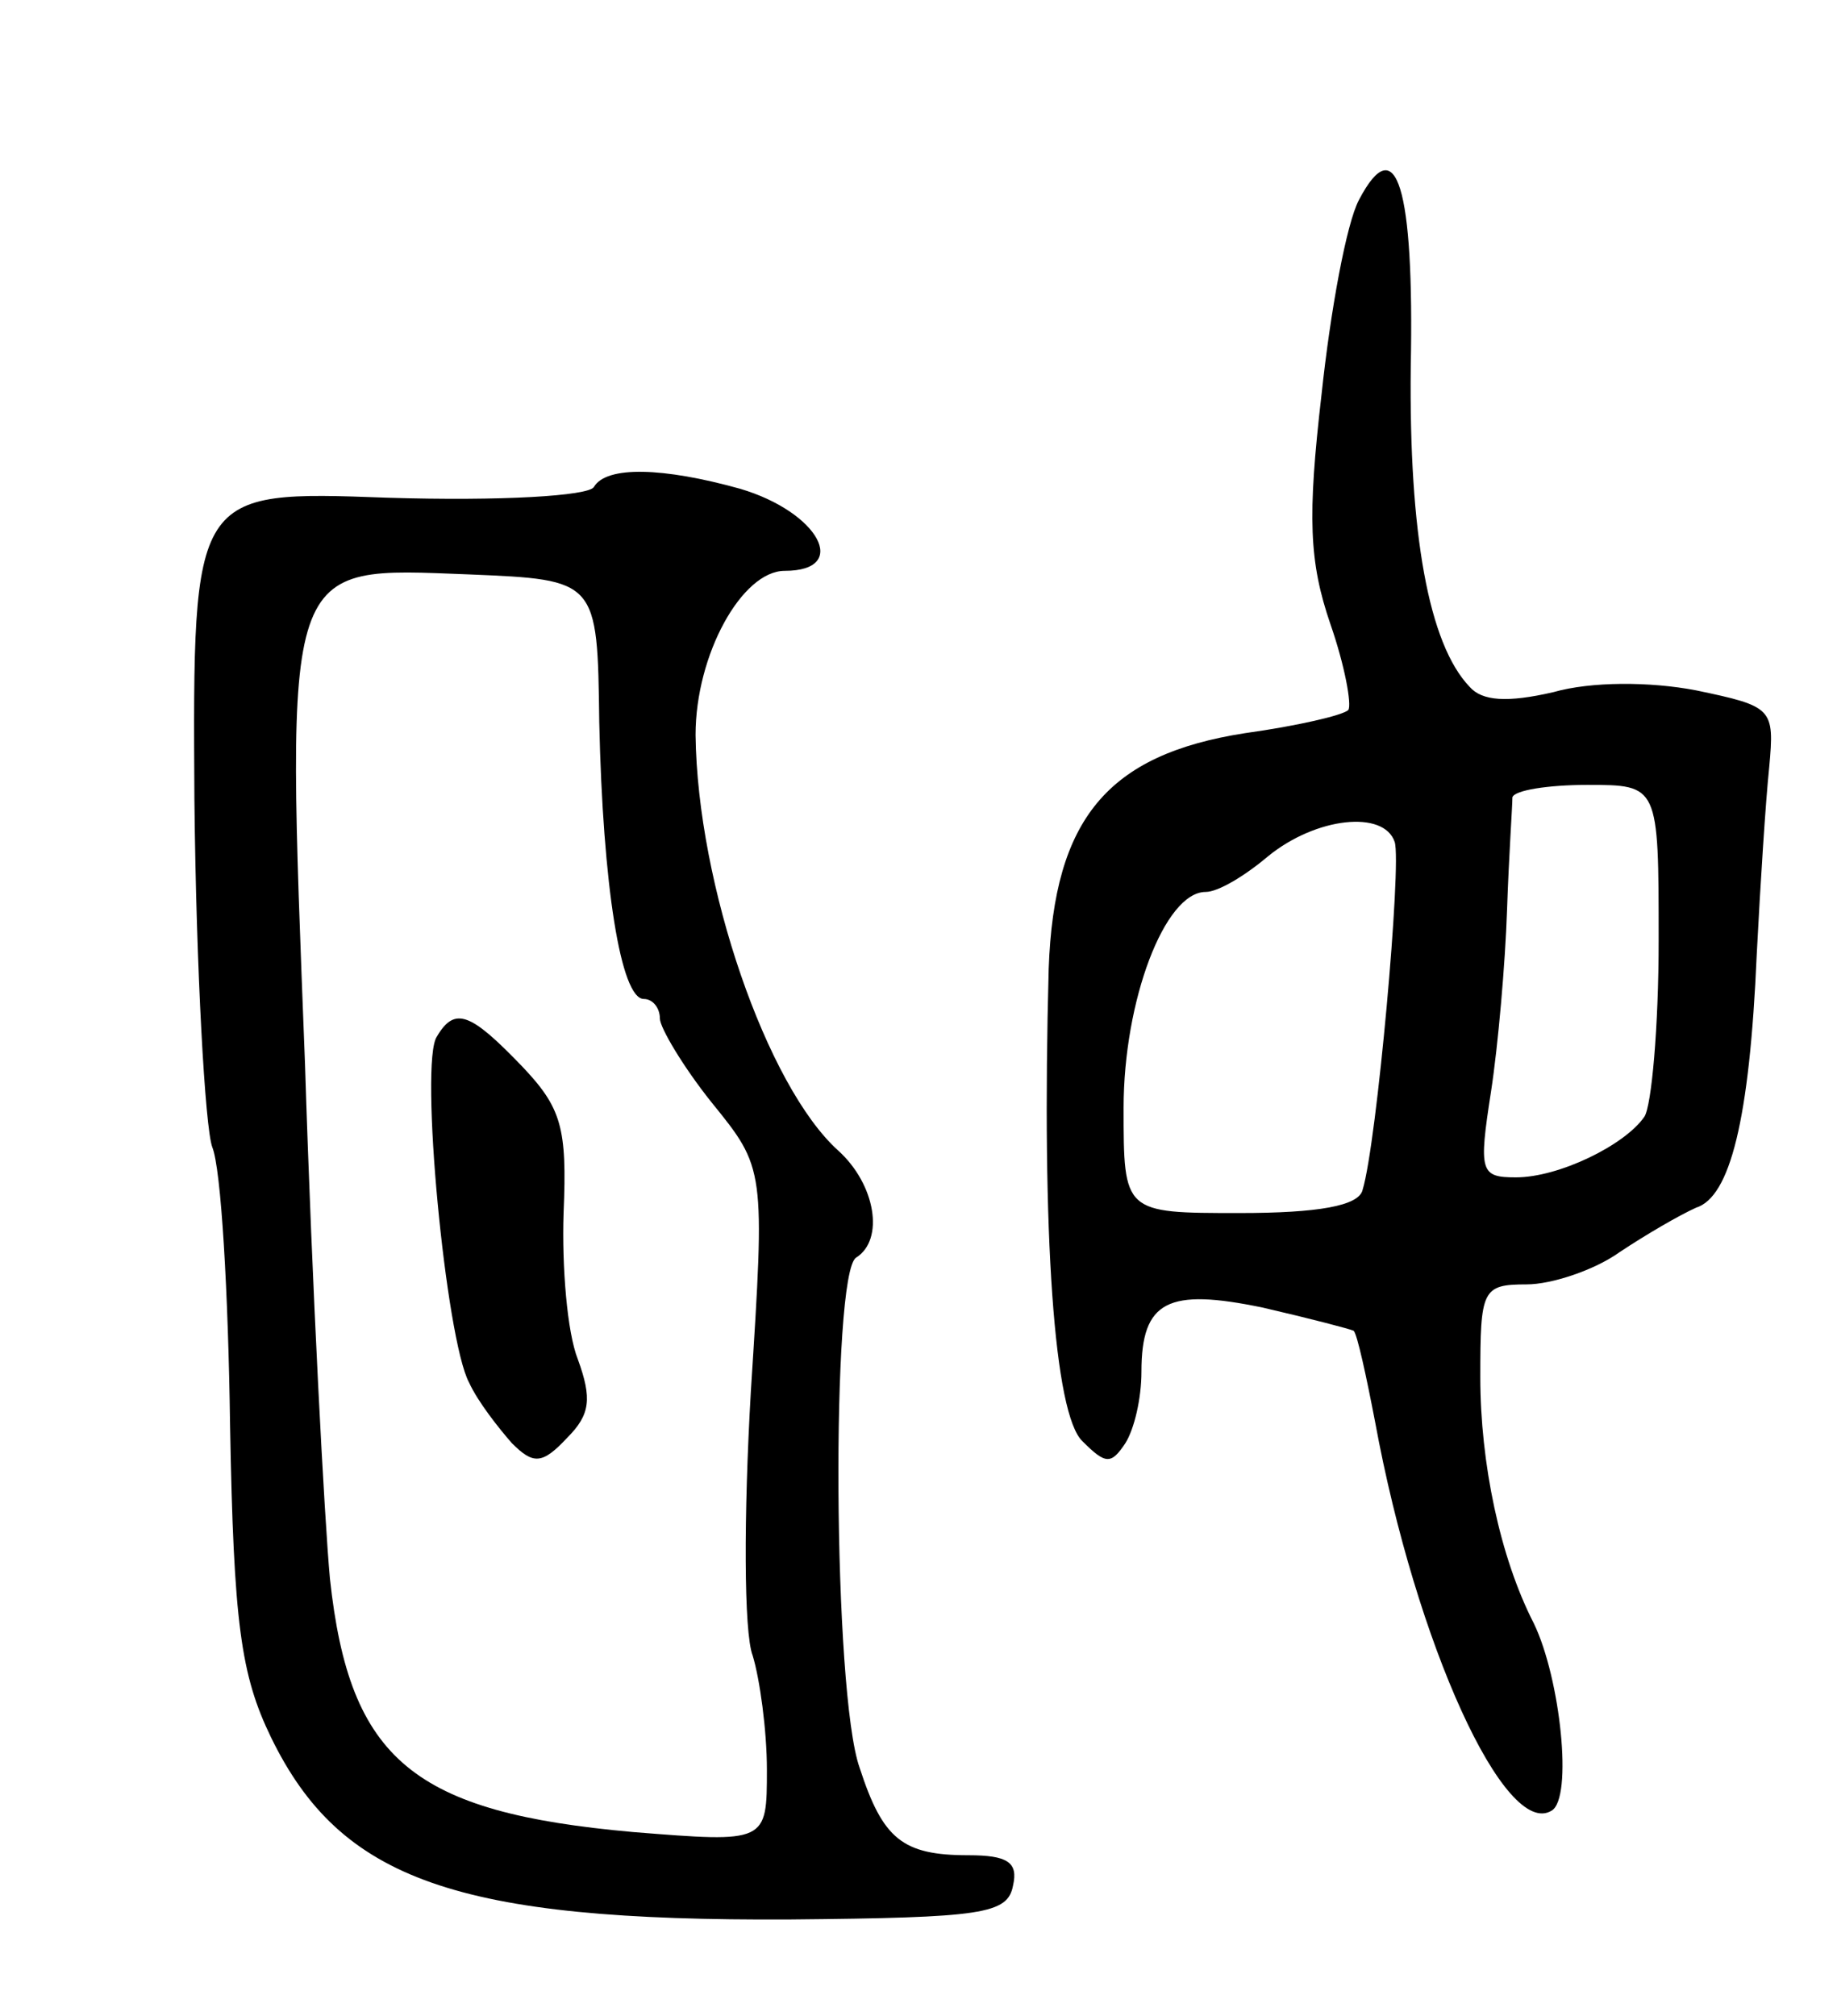 <svg version="1.0" xmlns="http://www.w3.org/2000/svg" width="103" height="113" viewBox="0 0 103 113" ><g transform="translate(0,113) scale(0.1,-0.1)" ><path d="M762 1018 c-7 -13 -16 -62 -21 -109 -8 -69 -7 -94 5 -129 8 -23 12 -45 10 -48 -3 -3 -29 -9 -58 -13 -77 -12 -107 -48 -110 -132 -4 -149 3 -250 19 -265 13 -13 16 -13 24 -1 5 8 9 25 9 40 0 40 15 47 68 36 26 -6 49 -12 51 -13 2 -2 7 -25 12 -51 23 -125 73 -234 99 -218 12 7 5 74 -10 105 -19 37 -30 90 -30 138 0 49 1 52 26 52 14 0 38 8 52 18 15 10 34 21 43 25 19 6 30 49 34 142 2 39 5 86 7 105 3 33 2 34 -41 43 -26 5 -59 5 -80 -1 -26 -6 -40 -5 -47 3 -23 24 -34 86 -33 179 2 101 -8 134 -29 94z m168 -415 c0 -49 -4 -93 -8 -99 -11 -16 -48 -34 -72 -34 -20 0 -21 3 -14 48 4 26 8 72 9 102 1 30 3 58 3 63 1 4 20 7 42 7 40 0 40 0 40 -87z m-148 55 c4 -12 -10 -169 -18 -195 -2 -9 -25 -13 -69 -13 -65 0 -65 0 -65 59 0 60 23 121 46 121 7 0 22 9 35 20 27 22 65 26 71 8z"/><path d="M333 857 c-3 -5 -52 -8 -116 -6 -109 4 -109 4 -108 -169 1 -96 6 -184 10 -195 5 -12 9 -82 10 -156 2 -111 6 -140 23 -175 39 -80 104 -103 291 -102 108 1 122 3 125 19 3 13 -3 17 -25 17 -37 0 -48 9 -61 49 -15 42 -16 277 -2 286 16 10 11 41 -10 60 -40 36 -79 149 -80 233 0 45 26 92 50 92 37 0 19 33 -25 46 -43 12 -75 13 -82 1z m3 -132 c2 -91 12 -155 25 -155 5 0 9 -5 9 -11 0 -5 13 -27 29 -47 30 -37 30 -37 22 -162 -4 -69 -4 -135 1 -148 4 -13 8 -42 8 -64 0 -41 0 -41 -75 -35 -123 11 -159 40 -170 142 -3 32 -10 162 -14 289 -11 285 -13 278 92 274 72 -3 72 -3 73 -83z"/><path d="M245 549 c-10 -14 5 -170 18 -194 5 -11 17 -26 24 -34 12 -12 17 -12 31 3 13 13 14 22 6 44 -6 15 -9 52 -8 82 2 48 -1 59 -24 83 -28 29 -37 33 -47 16z"/></g></svg> 
